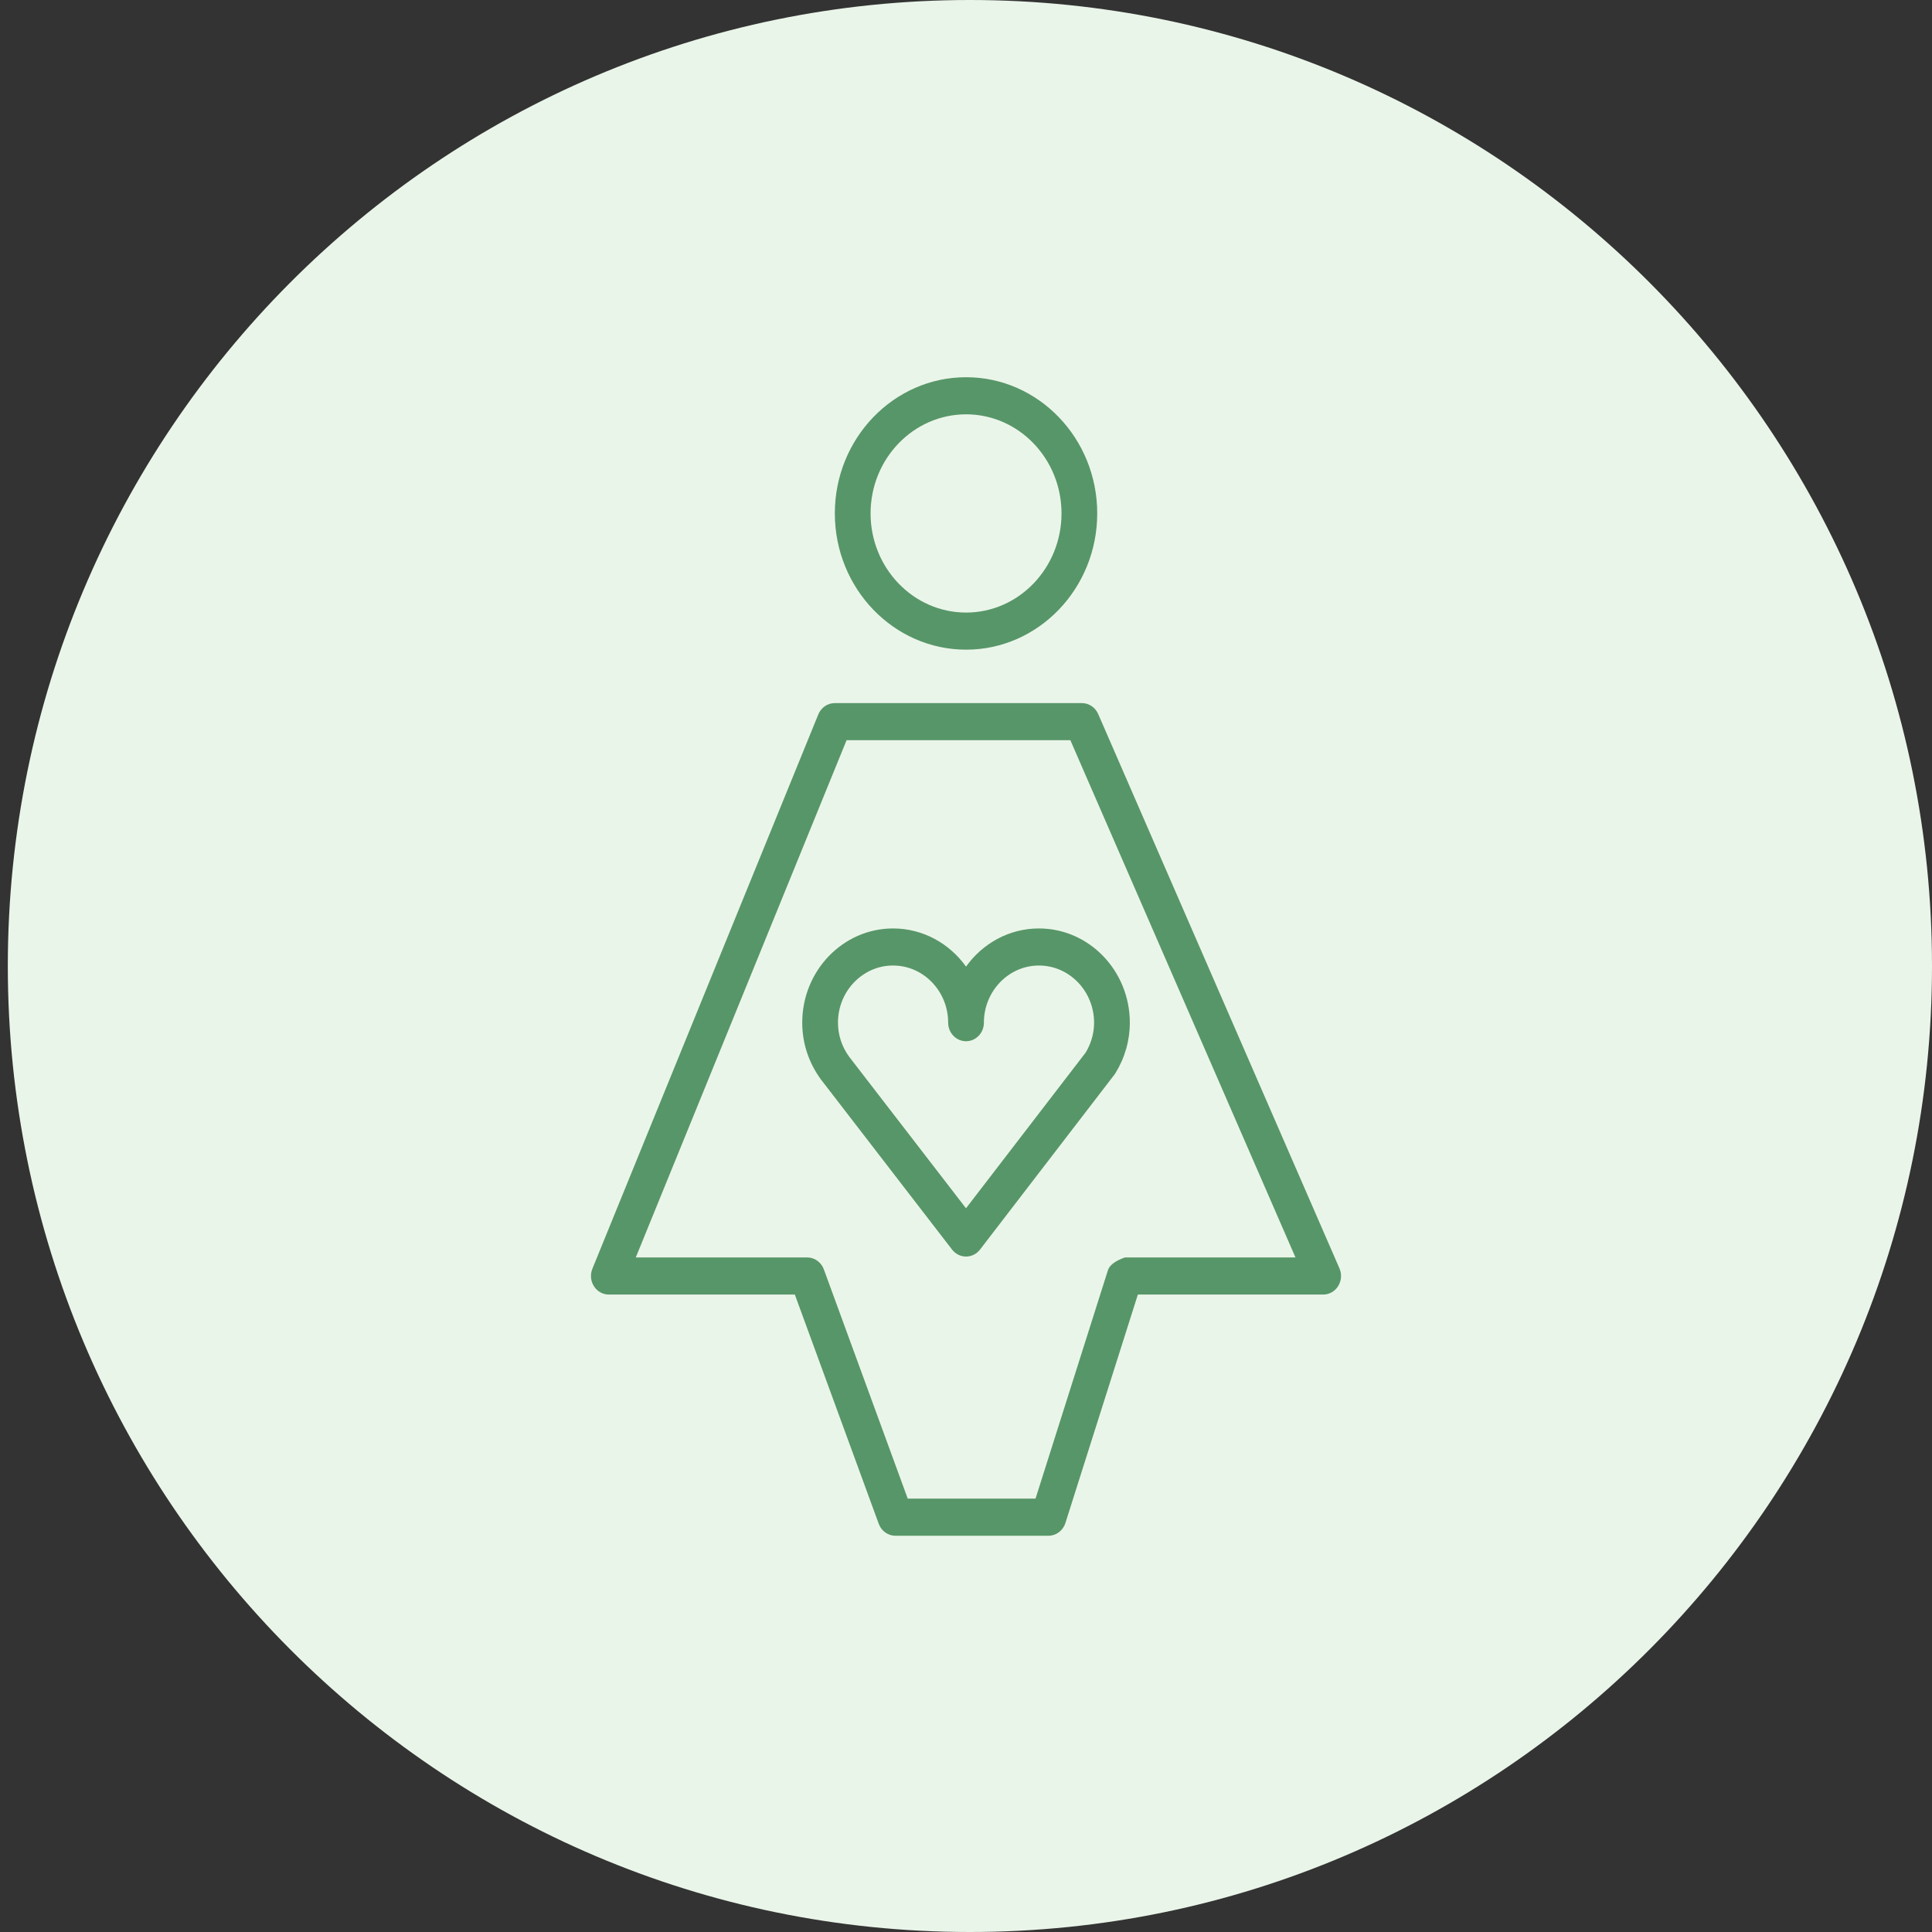 <?xml version="1.0" encoding="UTF-8" standalone="no"?> <svg xmlns="http://www.w3.org/2000/svg" xmlns:xlink="http://www.w3.org/1999/xlink" preserveAspectRatio="xMidYMid meet" viewBox="0 0 640 640" width="640" height="640"><rect x="0" y="0" width="640" height="640" fill="#333333" stroke="none"/> <defs> <path d="M640 320C640 496.61 497.19 640 321.29 640C145.39 640 2.59 496.61 2.59 320C2.59 143.39 145.39 0 321.29 0C497.19 0 640 143.39 640 320Z" id="afIyeiXJl"></path> <path d="M295.83 307.56C279.25 307.56 265.75 321.56 265.75 338.78C265.75 345.49 267.83 351.9 271.87 357.49C276.22 363.14 311.04 408.3 315.39 413.95C316.51 415.4 318.21 416.25 320.01 416.25C320.01 416.25 320.01 416.25 320.01 416.25C321.81 416.25 323.51 415.4 324.64 413.94C329.09 408.15 364.66 361.85 369.11 356.06C369.24 355.9 369.36 355.72 369.47 355.55C372.61 350.46 374.27 344.67 374.27 338.79C374.27 321.57 360.76 307.56 344.16 307.56C334.28 307.56 325.49 312.53 320.01 320.2C314.52 312.53 305.73 307.56 295.83 307.56ZM359.66 348.65C357.01 352.09 343.8 369.3 320 400.26C296.74 370.08 283.81 353.31 281.22 349.96C278.85 346.67 277.59 342.8 277.59 338.77C277.59 328.34 285.77 319.84 295.83 319.84C305.9 319.84 314.09 328.34 314.09 338.77C314.09 342.17 316.74 344.92 320.01 344.92C323.28 344.92 325.93 342.17 325.93 338.77C325.93 328.34 334.11 319.84 344.16 319.84C354.24 319.85 362.43 328.34 362.43 338.78C362.43 342.21 361.47 345.62 359.66 348.65Z" id="b42LmPa6G9"></path> <path d="M363.47 170.07C363.47 145.19 343.99 124.96 320.03 124.96C296.06 124.96 276.55 145.19 276.55 170.07C276.55 194.96 296.06 215.21 320.03 215.21C343.98 215.21 363.47 194.96 363.47 170.07ZM351.64 170.07C351.64 188.18 337.46 202.92 320.03 202.92C302.58 202.92 288.39 188.18 288.39 170.07C288.39 151.97 302.58 137.25 320.03 137.25C337.46 137.25 351.64 151.97 351.64 170.07Z" id="b8Nkikc92"></path> <path d="M363.79 236.53C362.83 234.33 360.72 232.91 358.39 232.91C350.2 232.91 284.71 232.91 276.52 232.91C274.14 232.91 272 234.39 271.07 236.67C263.58 255.03 203.71 401.93 196.23 420.3C195.46 422.2 195.65 424.37 196.75 426.08C197.84 427.81 199.7 428.84 201.68 428.84C205.79 428.84 226.33 428.84 263.3 428.84C279.97 474.4 289.24 499.71 291.09 504.77C291.96 507.16 294.16 508.74 296.62 508.74C301.69 508.74 342.24 508.74 347.31 508.74C349.86 508.74 352.13 507.03 352.93 504.51C354.53 499.47 362.53 474.24 376.93 428.84C413.76 428.84 434.22 428.84 438.32 428.84C440.33 428.84 442.2 427.78 443.29 426.02C444.38 424.27 444.54 422.06 443.71 420.16C427.73 383.43 371.78 254.89 363.79 236.53ZM367.02 420.77C365.42 425.81 357.43 451.04 343.03 496.44L300.7 496.44C284.03 450.88 274.76 425.57 272.91 420.5C272.04 418.12 269.84 416.54 267.38 416.54C263.6 416.54 244.67 416.54 210.61 416.54L280.44 245.2L354.57 245.2L429.14 416.54L372.65 416.54C369.43 417.68 367.56 419.09 367.02 420.77Z" id="h2R9SdYHff"></path> </defs> <g> <g> <g> <use xlink:href="#afIyeiXJl" opacity="1" fill="#eaf5e9" fill-opacity="1"></use> </g> <g> <use xlink:href="#b42LmPa6G9" opacity="1" fill="#579668" fill-opacity="1"></use> <g> <use xlink:href="#b42LmPa6G9" opacity="1" fill-opacity="0" stroke="#000000" stroke-width="1" stroke-opacity="0"></use> </g> </g> <g> <use xlink:href="#b8Nkikc92" opacity="1" fill="#579668" fill-opacity="1"></use> <g> <use xlink:href="#b8Nkikc92" opacity="1" fill-opacity="0" stroke="#000000" stroke-width="1" stroke-opacity="0"></use> </g> </g> <g> <use xlink:href="#h2R9SdYHff" opacity="1" fill="#579668" fill-opacity="1"></use> <g> <use xlink:href="#h2R9SdYHff" opacity="1" fill-opacity="0" stroke="#000000" stroke-width="1" stroke-opacity="0"></use> </g> </g> </g> </g> </svg> 